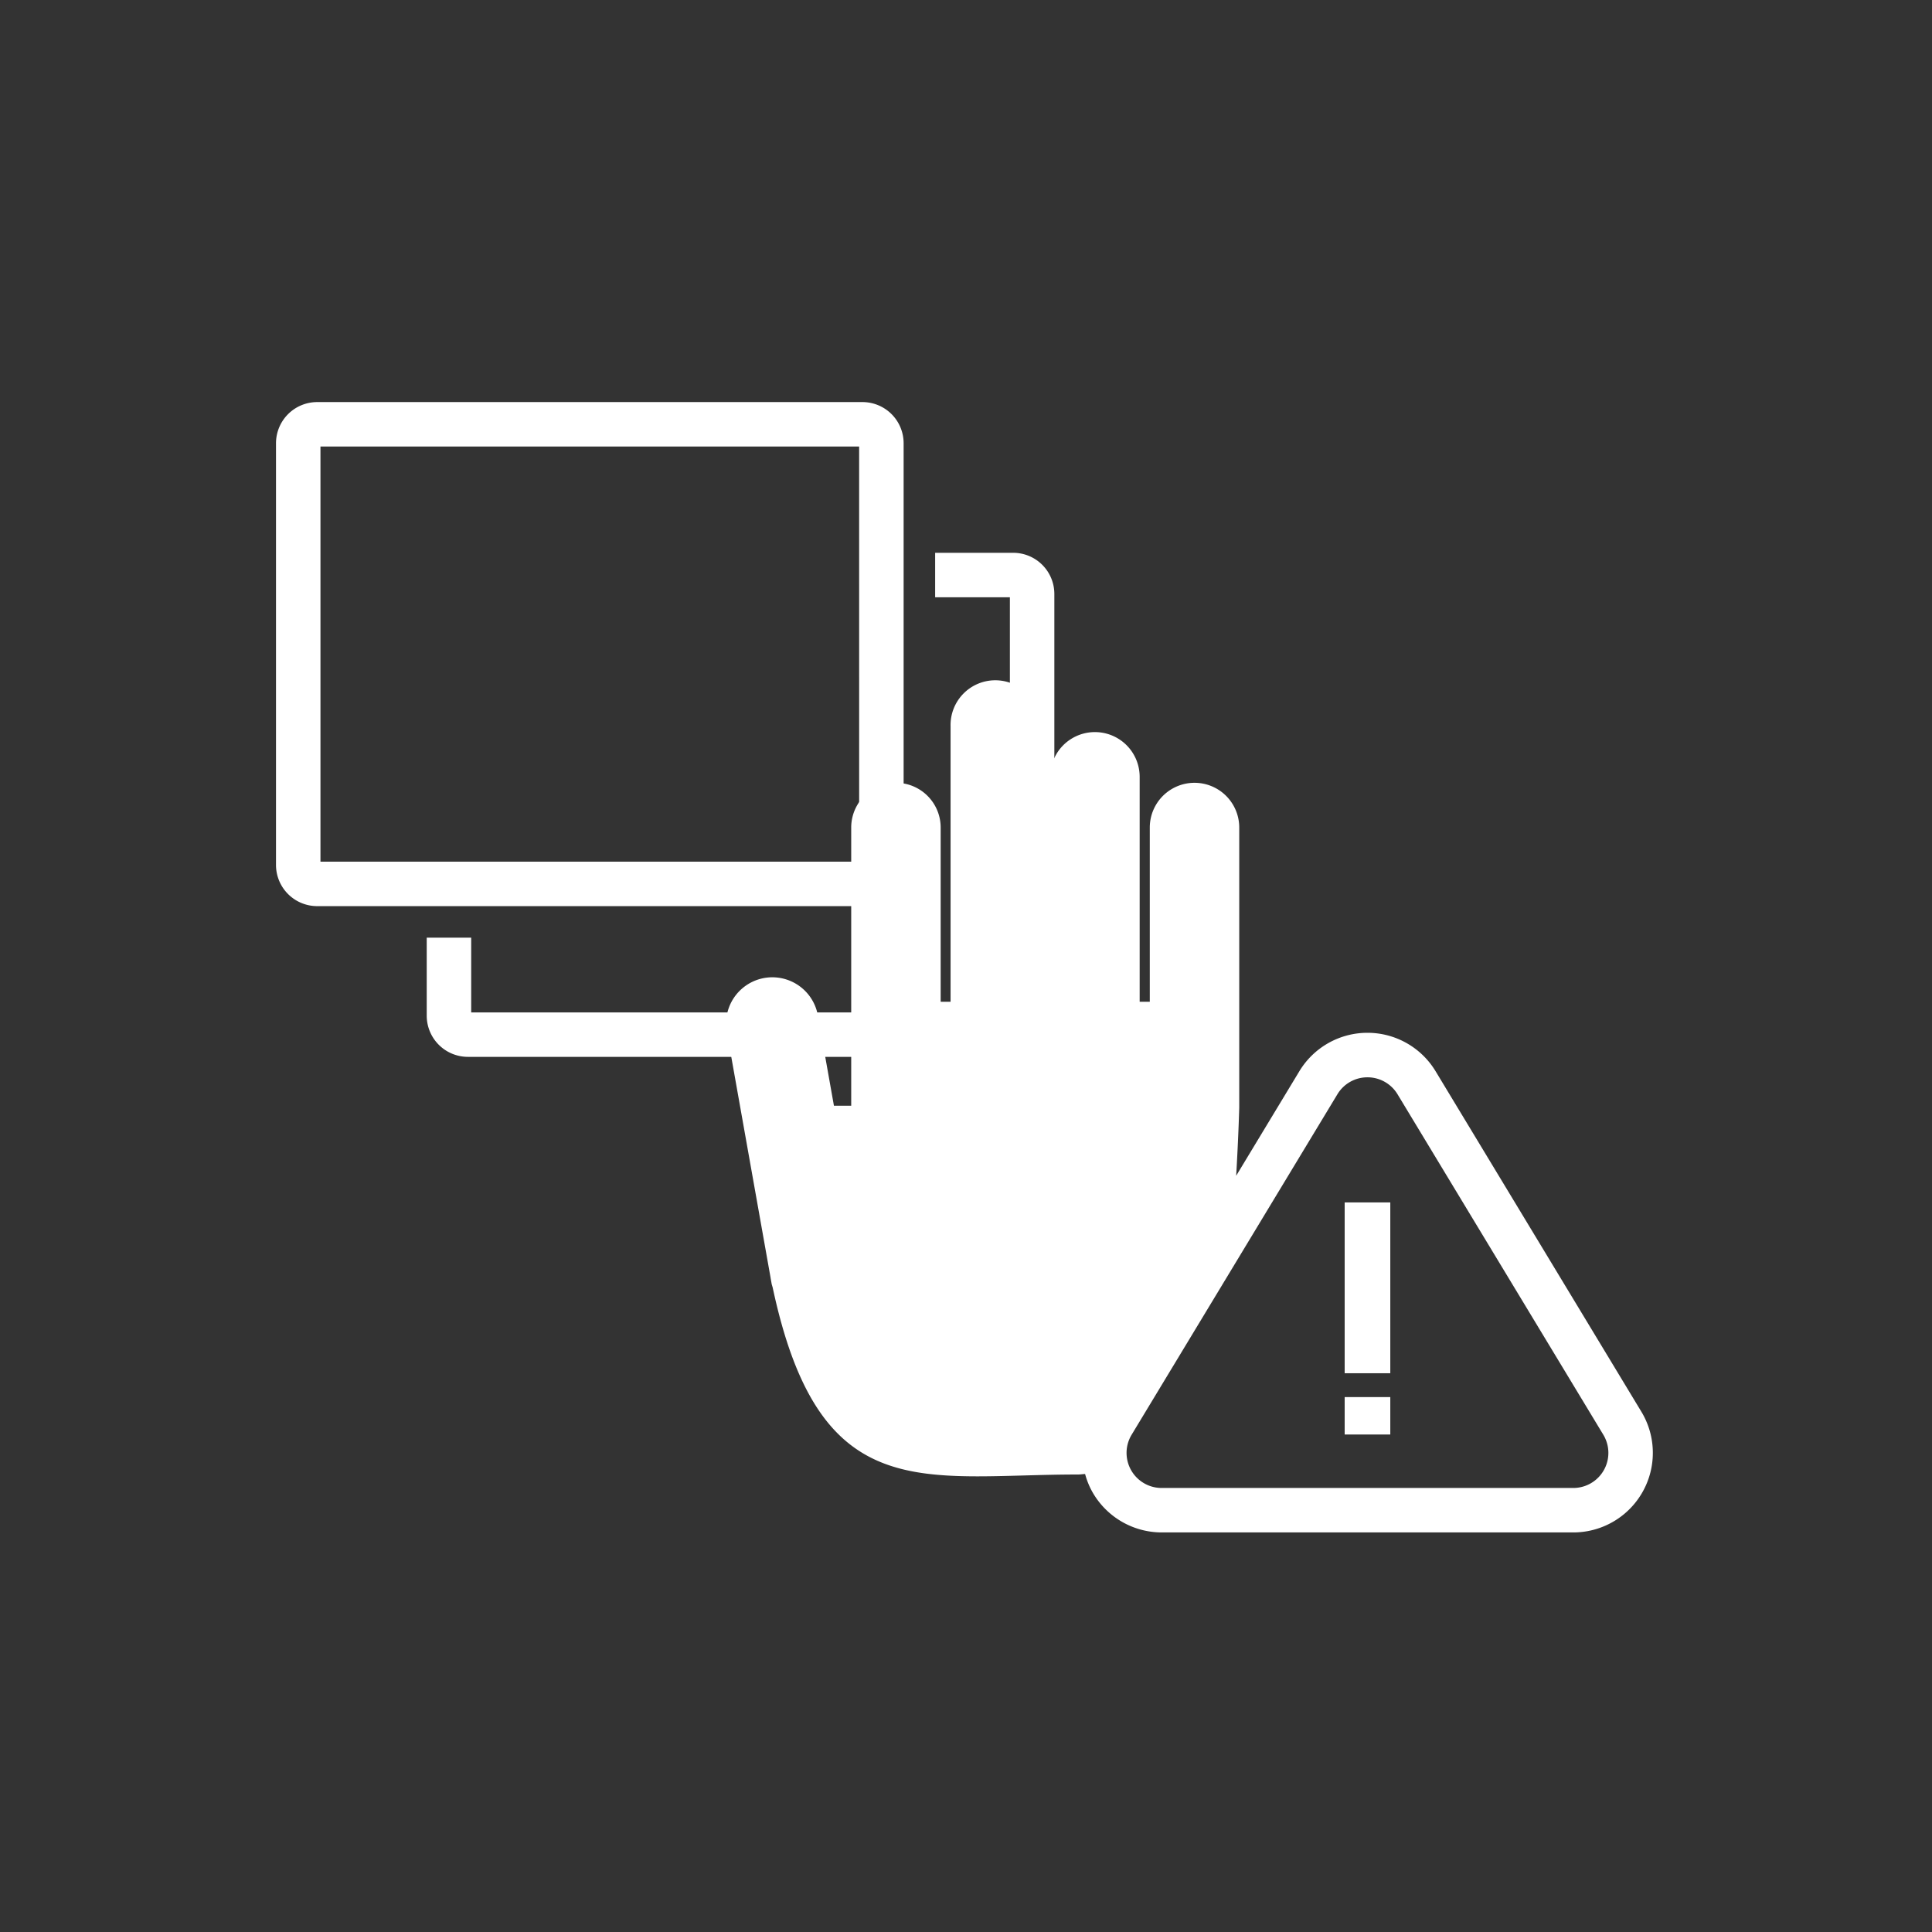 <svg xmlns="http://www.w3.org/2000/svg" width="70" height="70" viewBox="0 0 70 70"><rect x="0" y="0" width="70" height="70" fill="#333333" stroke="none"/><g transform="translate(-47.555 -87.603)"><g transform="translate(73.863 112.298)"><path d="M220.34,223.865v.006l.039.218.035.119c1.707,7.992,5.433,6.773,11.066,6.773.088,0,.167-.015.253-.018a2.841,2.841,0,0,0,.264.651,2.891,2.891,0,0,0,2.512,1.466h14.912a2.883,2.883,0,0,0,2.467-4.374l-7.456-12.336a2.883,2.883,0,0,0-4.936,0l-2.289,3.787c.085-1.444.111-2.473.111-2.473l0-.044v-10.1a1.62,1.62,0,1,0-3.241,0v6.313h-.367v-8.15a1.621,1.621,0,0,0-3.242,0v8.15H230.1v-9.987a1.621,1.621,0,1,0-3.241,0v9.987H226.5v-6.313a1.62,1.62,0,1,0-3.241,0v10.08h-.626l-.582-3.271a1.674,1.674,0,1,0-3.3.586Zm21.624-7.275a1.271,1.271,0,0,1,1.089.614l7.456,12.336a1.271,1.271,0,0,1-1.088,1.929H234.508a1.271,1.271,0,0,1-1.089-1.929l7.456-12.336A1.268,1.268,0,0,1,241.964,216.59Z" transform="translate(-218.726 -202.252)" fill="#fff"/><rect width="1.653" height="6.189" transform="translate(22.412 18.871)" fill="#fff"/><rect width="1.653" height="1.356" transform="translate(22.412 25.924)" fill="#fff"/></g><g transform="translate(57.555 102.171)"><path d="M132.773,156.14h-2.828v1.611h2.708v15.041H113.135v-2.708h-1.611v2.828a1.493,1.493,0,0,0,1.491,1.491h19.758a1.493,1.493,0,0,0,1.491-1.491V157.631A1.492,1.492,0,0,0,132.773,156.14Z" transform="translate(-106.063 -150.679)" fill="#fff"/><path d="M80.295,118.943V103.662a1.492,1.492,0,0,0-1.491-1.491H59.046a1.493,1.493,0,0,0-1.491,1.491v15.281a1.493,1.493,0,0,0,1.491,1.491H78.8A1.493,1.493,0,0,0,80.295,118.943Zm-1.611-.12H59.166V103.782H78.683Z" transform="translate(-57.555 -102.171)" fill="#fff"/></g></g><rect width="70" height="70" fill="none"/></svg>